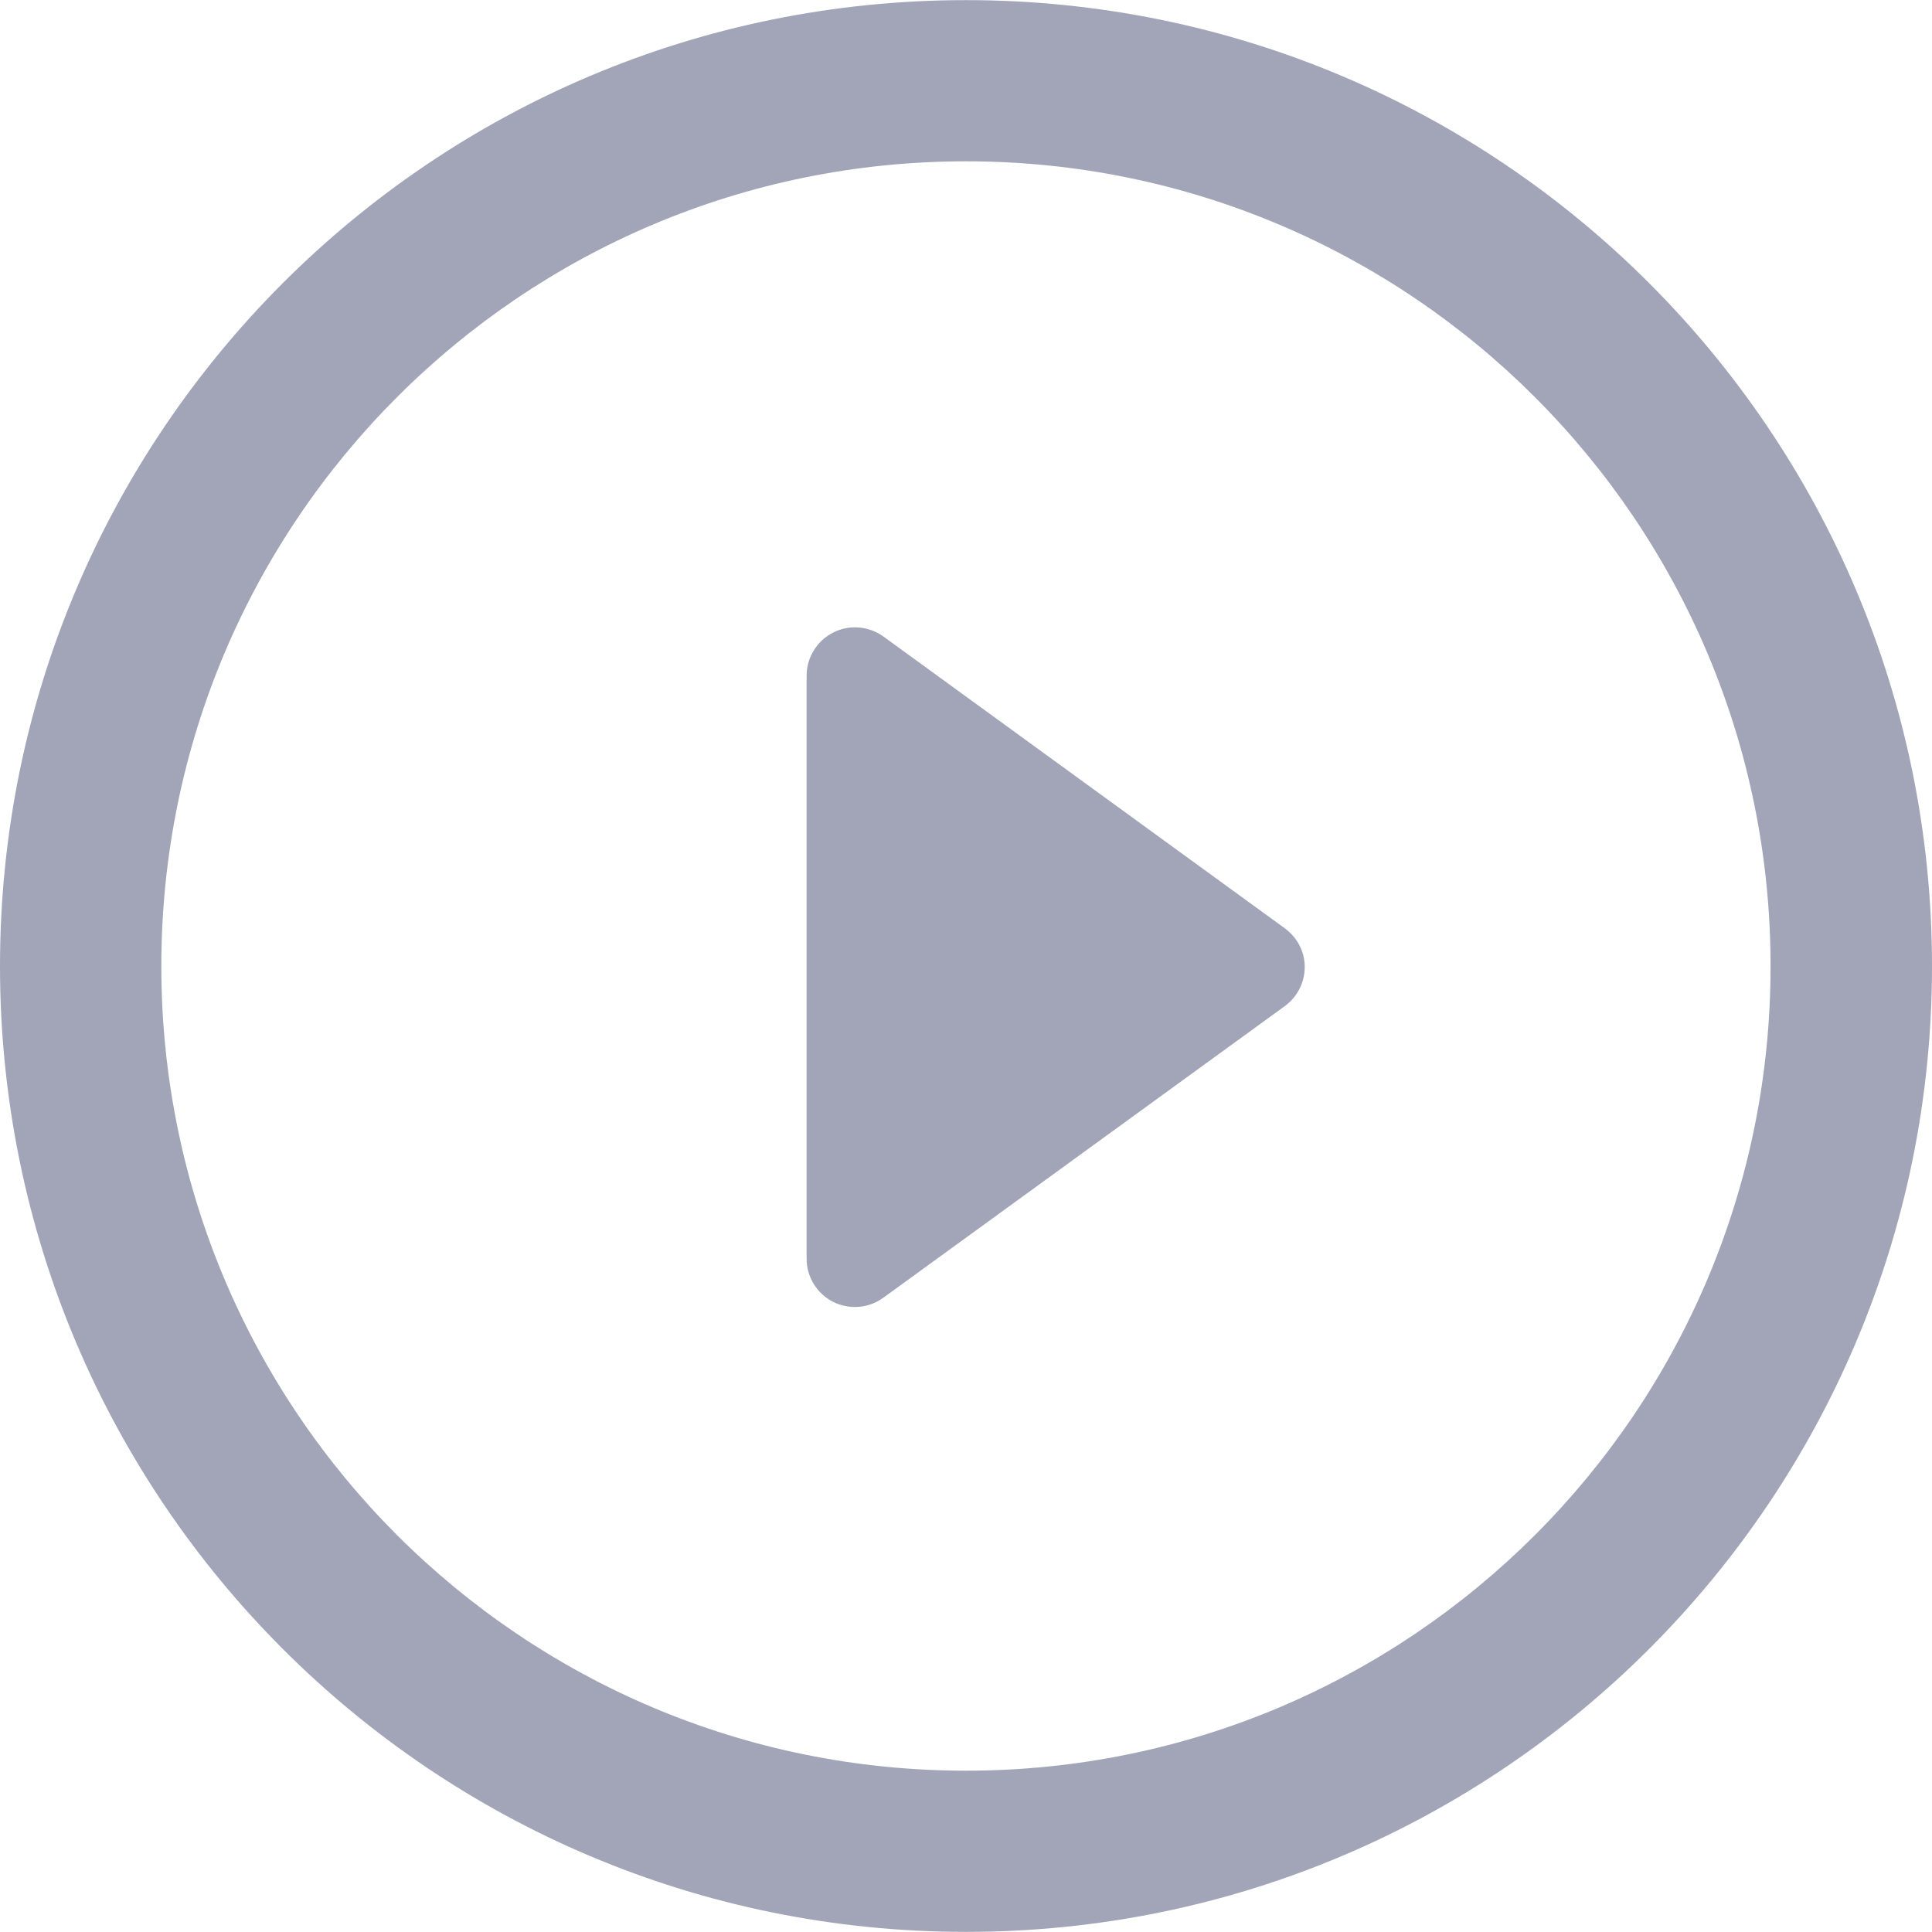 <svg width="16" height="16" viewBox="0 0 16 16" fill="none" xmlns="http://www.w3.org/2000/svg">
<g clip-path="url(#clip0_4254_1031)">
<path d="M10.639 7.687L7.317 5.272C7.195 5.184 7.033 5.17 6.899 5.239C6.765 5.307 6.68 5.446 6.68 5.595V10.424C6.68 10.575 6.765 10.713 6.899 10.781C6.956 10.81 7.019 10.824 7.081 10.824C7.163 10.824 7.246 10.798 7.317 10.746L10.639 8.333C10.744 8.256 10.805 8.137 10.805 8.01C10.806 7.881 10.743 7.763 10.639 7.687Z" fill="#A1A5B7"/>
<path d="M8 0.001C3.581 0.001 0 3.582 0 8.001C0 12.419 3.581 15.999 8 15.999C12.418 15.999 16 12.418 16 8.001C16 3.582 12.418 0.001 8 0.001ZM8 14.664C4.32 14.664 1.336 11.682 1.336 8.001C1.336 4.322 4.32 1.336 8 1.336C11.68 1.336 14.663 4.322 14.663 8.001C14.664 11.682 11.68 14.664 8 14.664Z" fill="#A1A5B7"/>
</g>
<defs>
<clipPath id="clip0_4254_1031">
<rect width="16" height="16" fill="white"/>
</clipPath>
</defs>
</svg>
